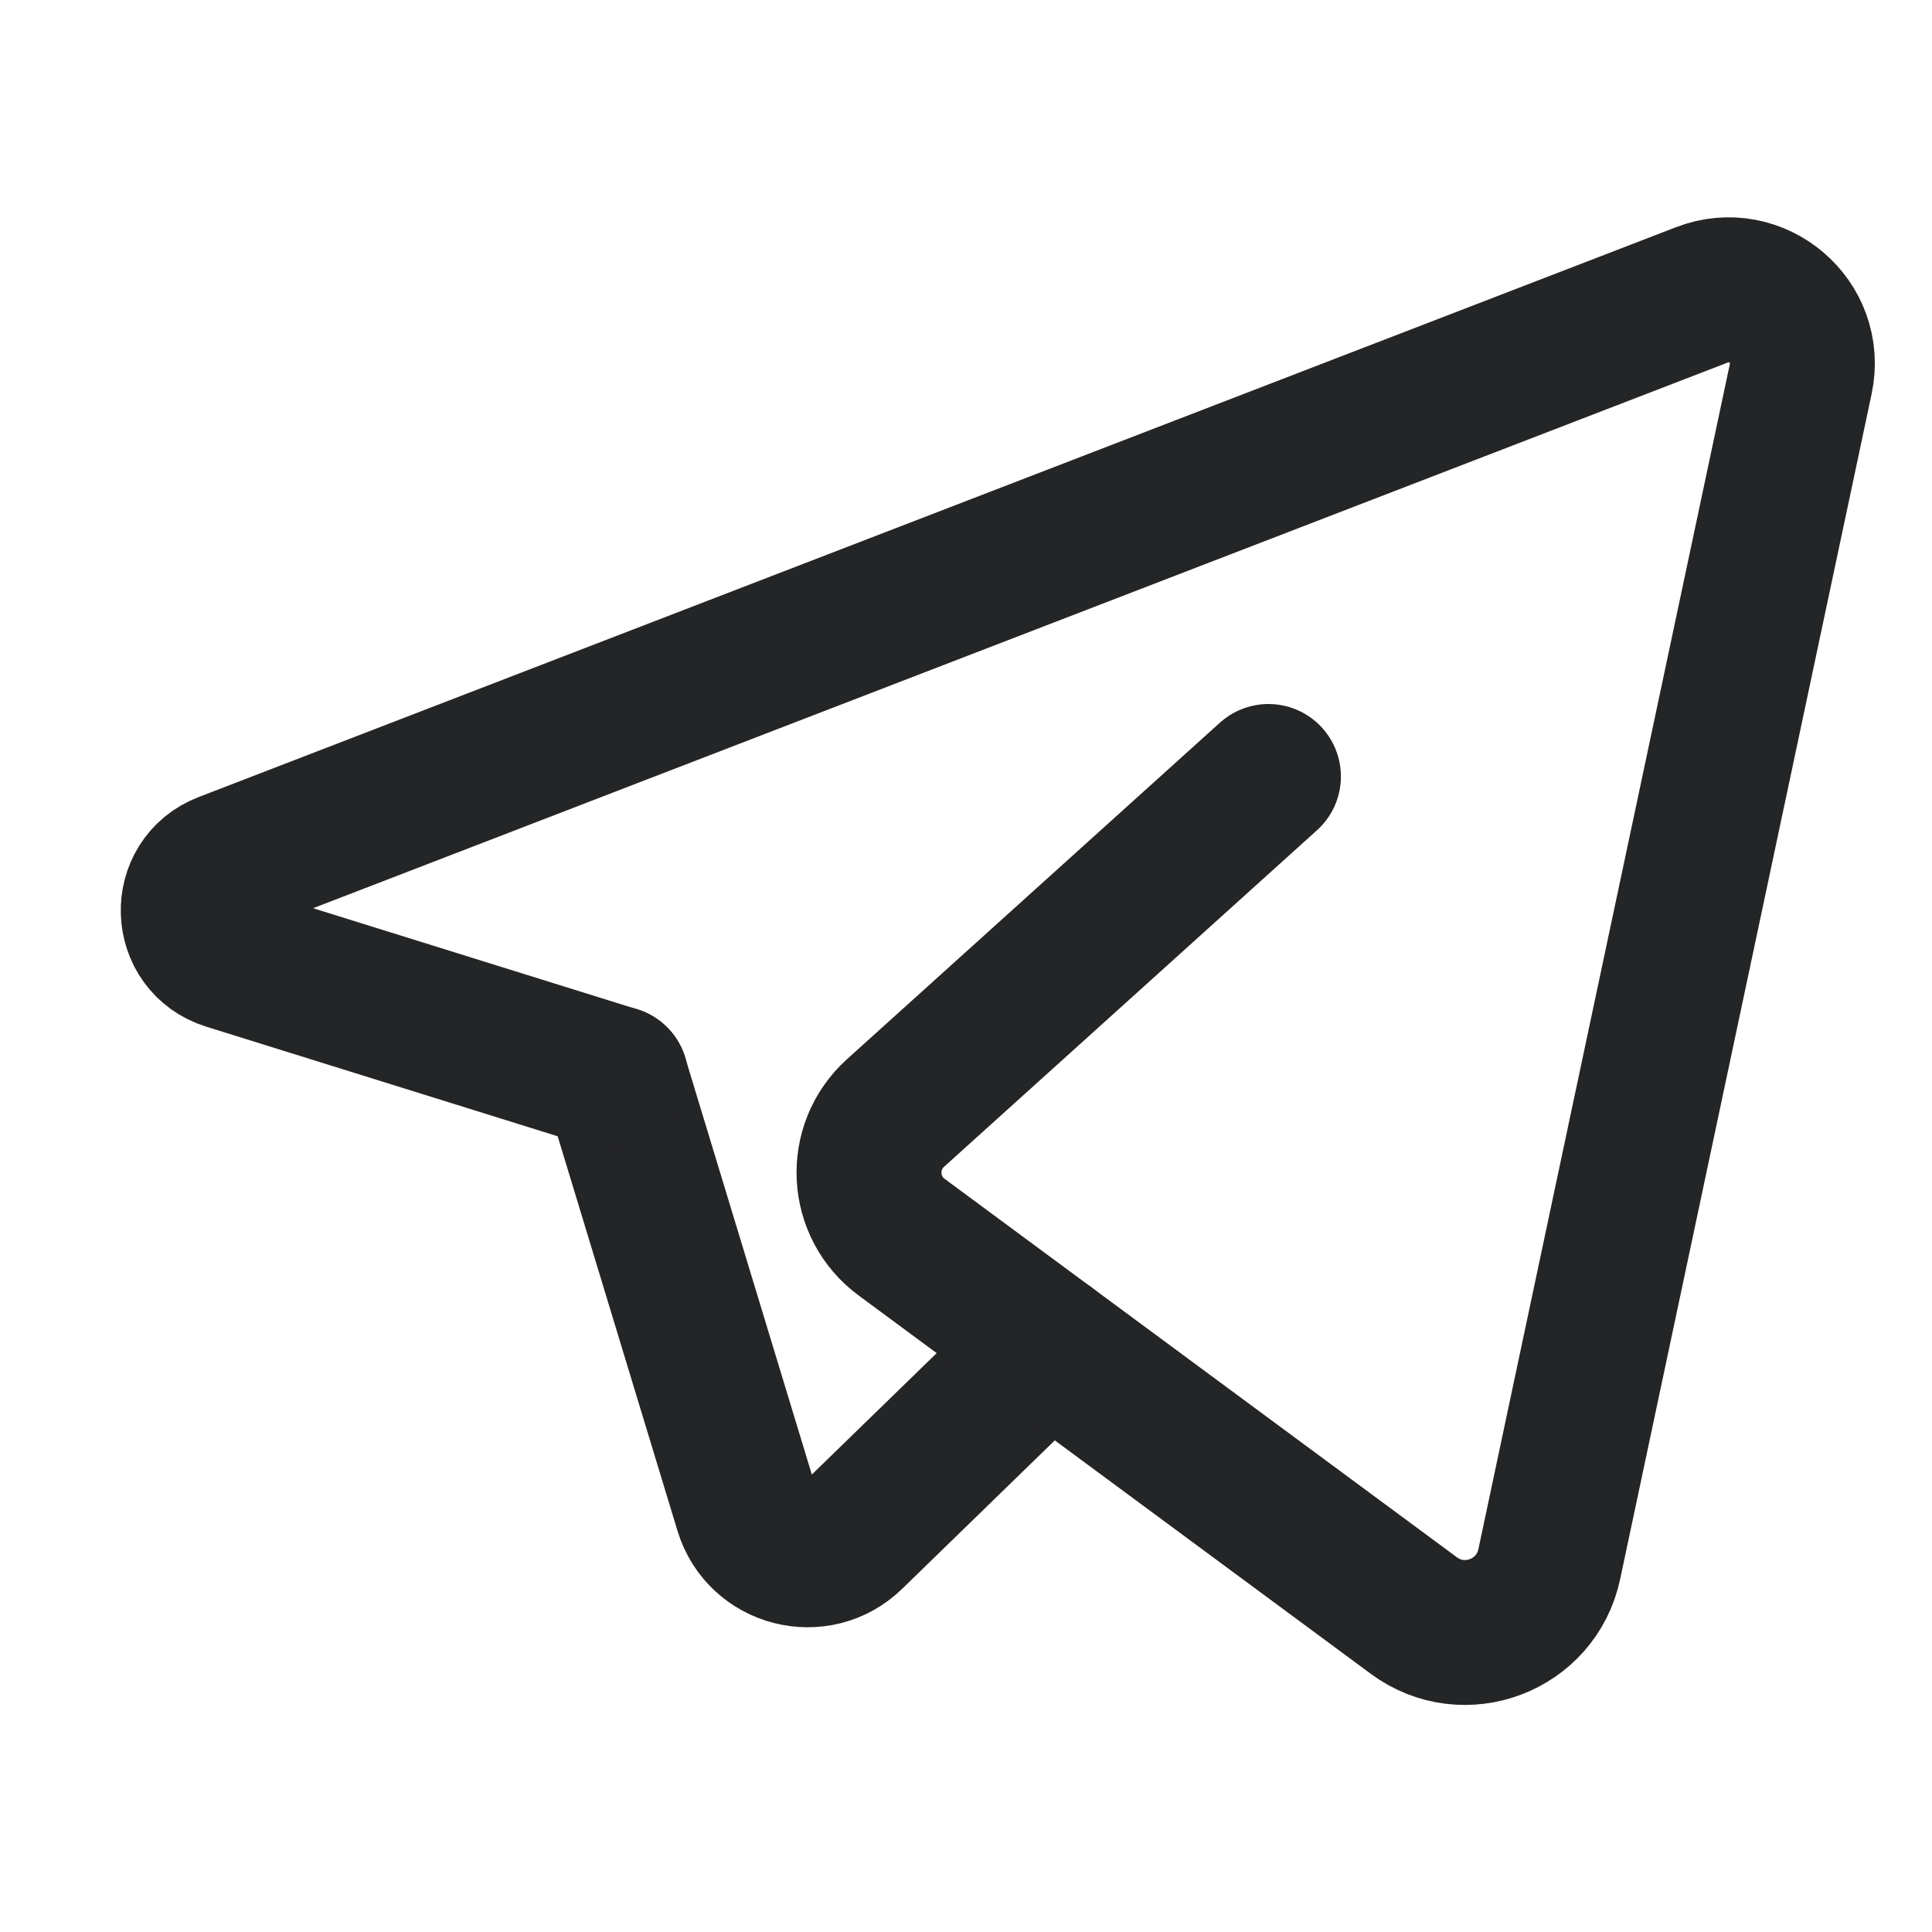<svg width="20" height="20" viewBox="0 0 20 20" fill="none" xmlns="http://www.w3.org/2000/svg">
<path d="M10.853 13.929L8.817 15.909C8.465 16.252 7.874 16.1 7.731 15.629L6.375 11.164" stroke="#242526" stroke-width="1.5" stroke-linecap="round" stroke-linejoin="round"/>
<path d="M13.131 8.038C13.131 8.038 10.579 10.34 9.27 11.522C8.879 11.875 8.911 12.496 9.335 12.808L14.636 16.724C15.158 17.11 15.903 16.827 16.038 16.192L18.641 3.924C18.767 3.33 18.184 2.834 17.619 3.052L2.326 8.951C1.876 9.124 1.897 9.768 2.358 9.912L6.376 11.165" stroke="#242526" stroke-width="1.5" stroke-linecap="round" stroke-linejoin="round"/>
</svg>